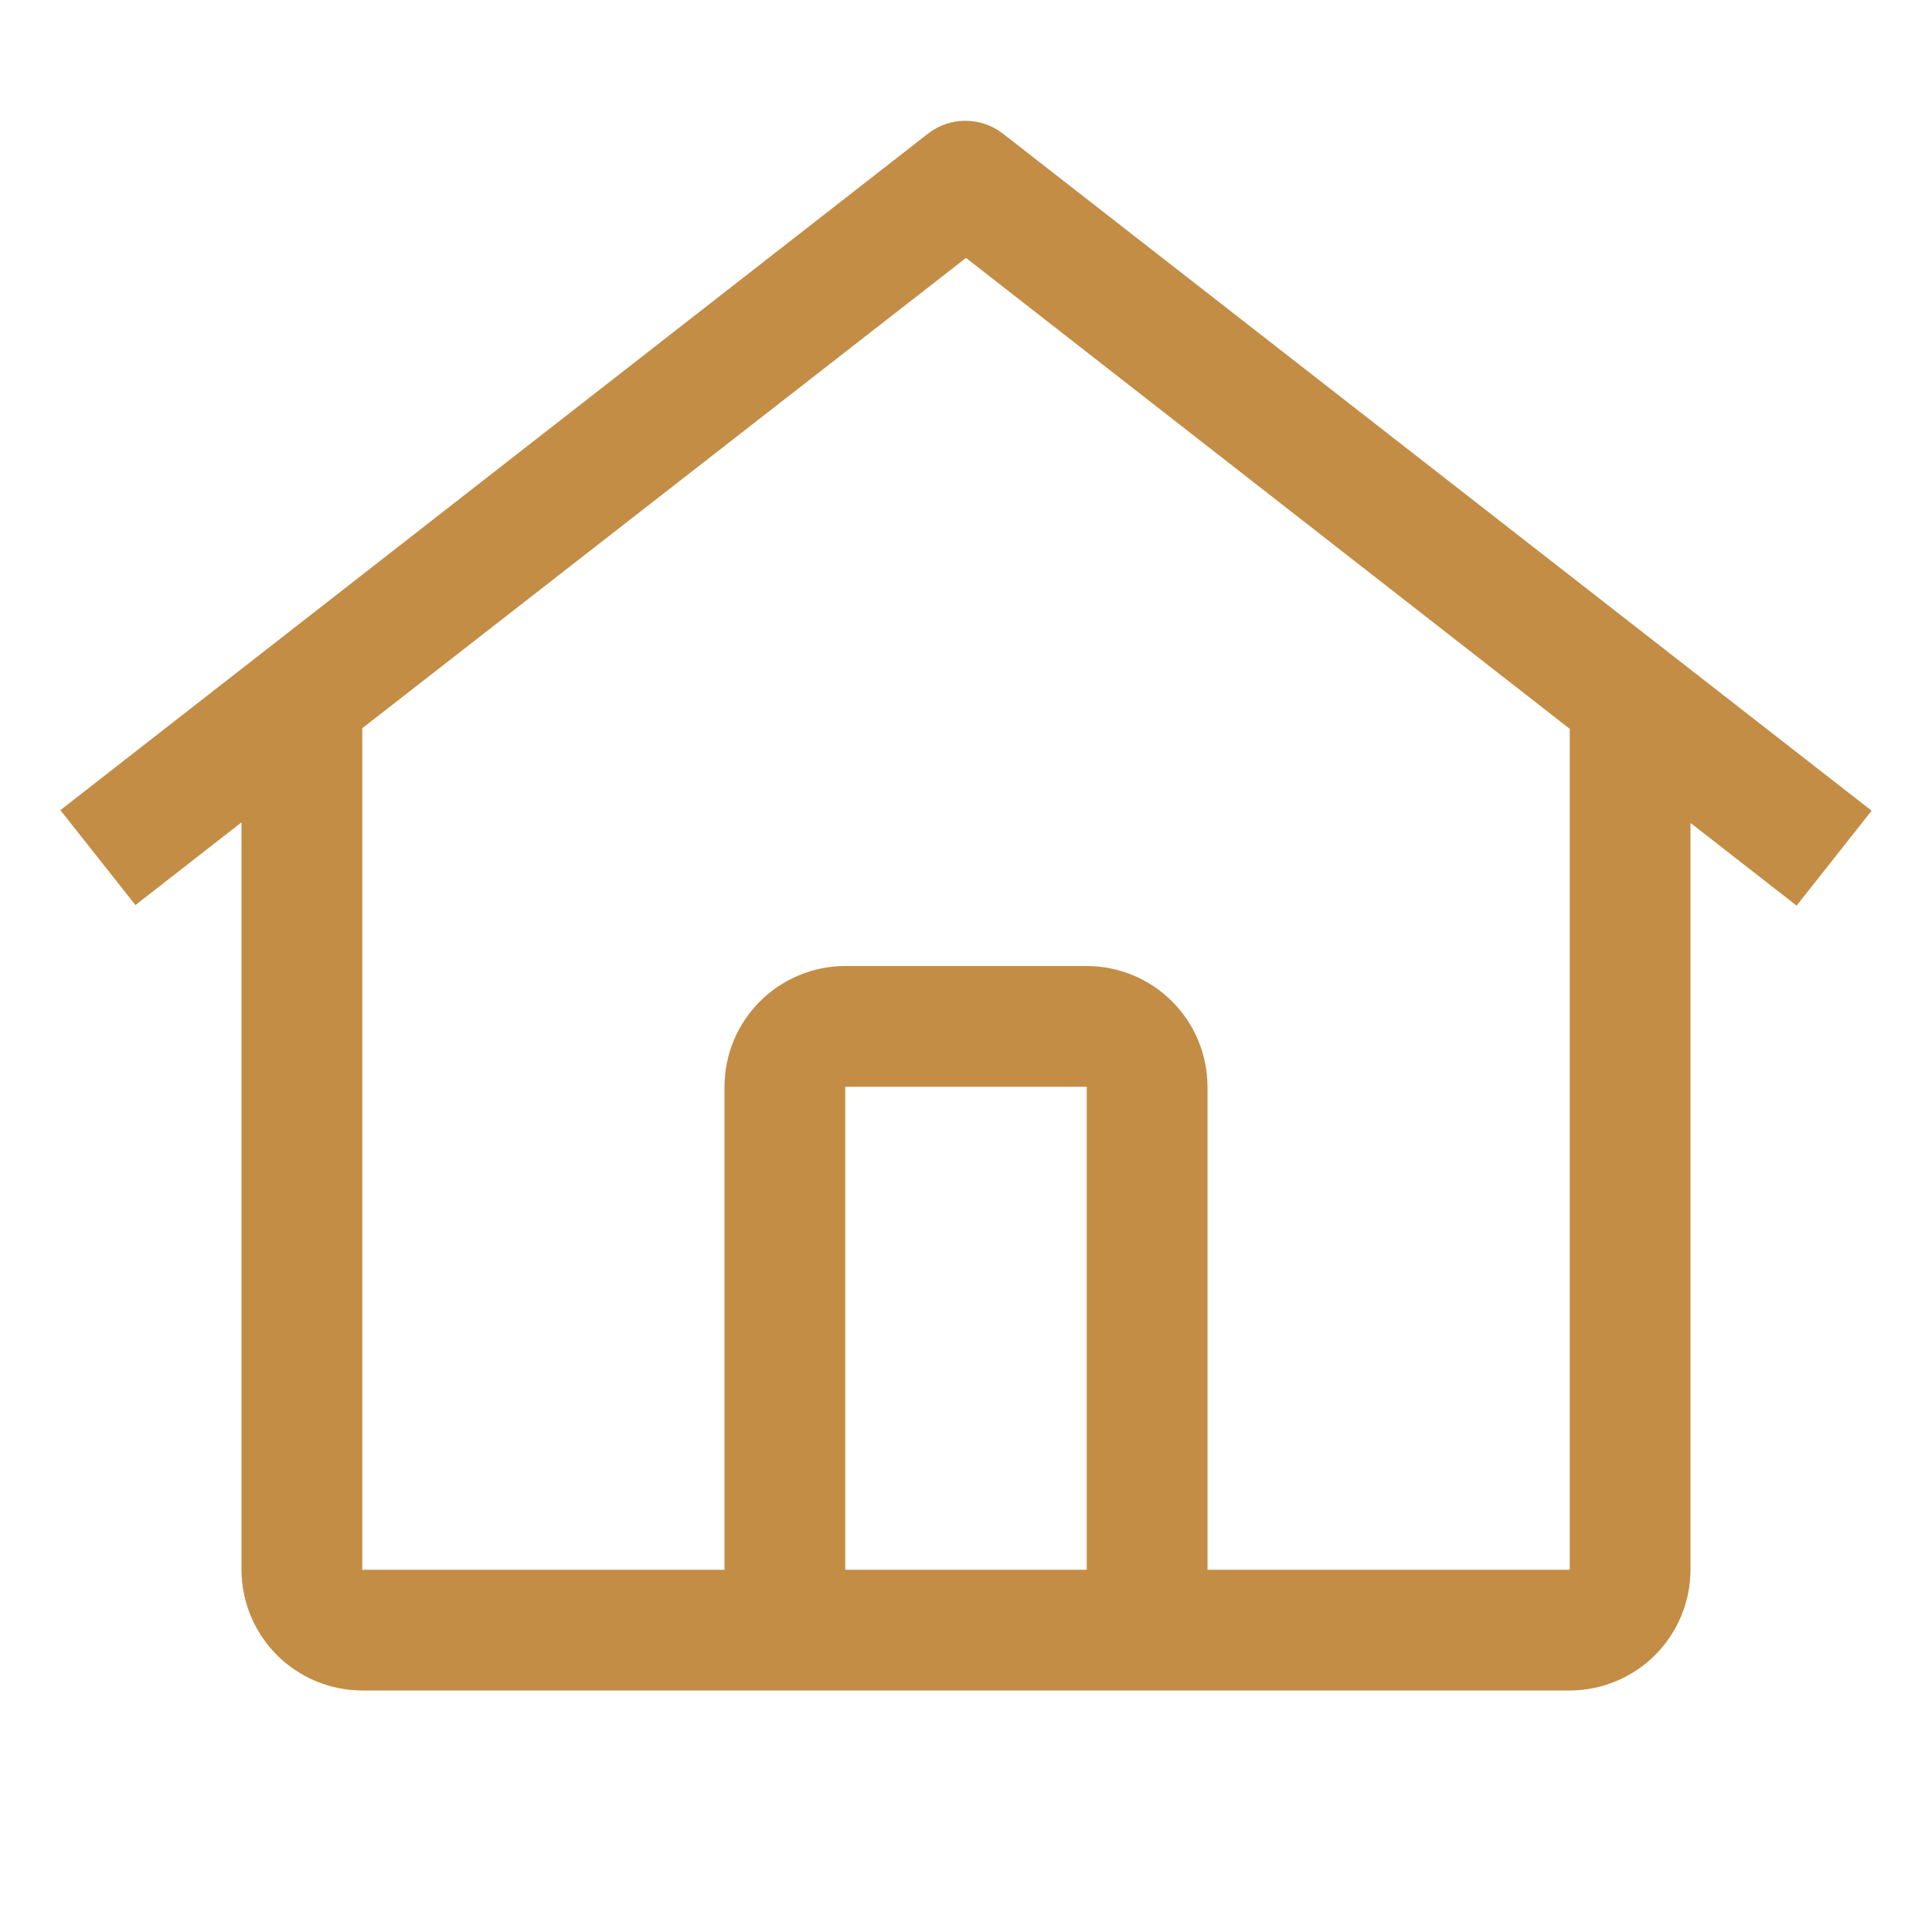 <svg width="48" height="48" viewBox="0 0 48 48" fill="none" xmlns="http://www.w3.org/2000/svg">
<path d="M24.918 3.321C24.652 3.113 24.324 3.001 23.986 3.001C23.649 3.001 23.321 3.113 23.055 3.321L1.5 20.128L3.365 22.486L6 20.431V39C6.002 39.795 6.318 40.557 6.88 41.12C7.443 41.682 8.205 41.998 9 42H39C39.795 41.998 40.557 41.682 41.12 41.12C41.682 40.557 41.998 39.795 42 39V20.445L44.636 22.5L46.5 20.142L24.918 3.321ZM27 39H21V27H27V39ZM30 39V27C29.999 26.205 29.683 25.442 29.12 24.88C28.558 24.317 27.795 24.001 27 24H21C20.205 24.001 19.442 24.317 18.88 24.88C18.317 25.442 18.001 26.205 18 27V39H9V18.093L24 6.408L39 18.108V39H30Z" fill="#C38D45"/>
</svg>
